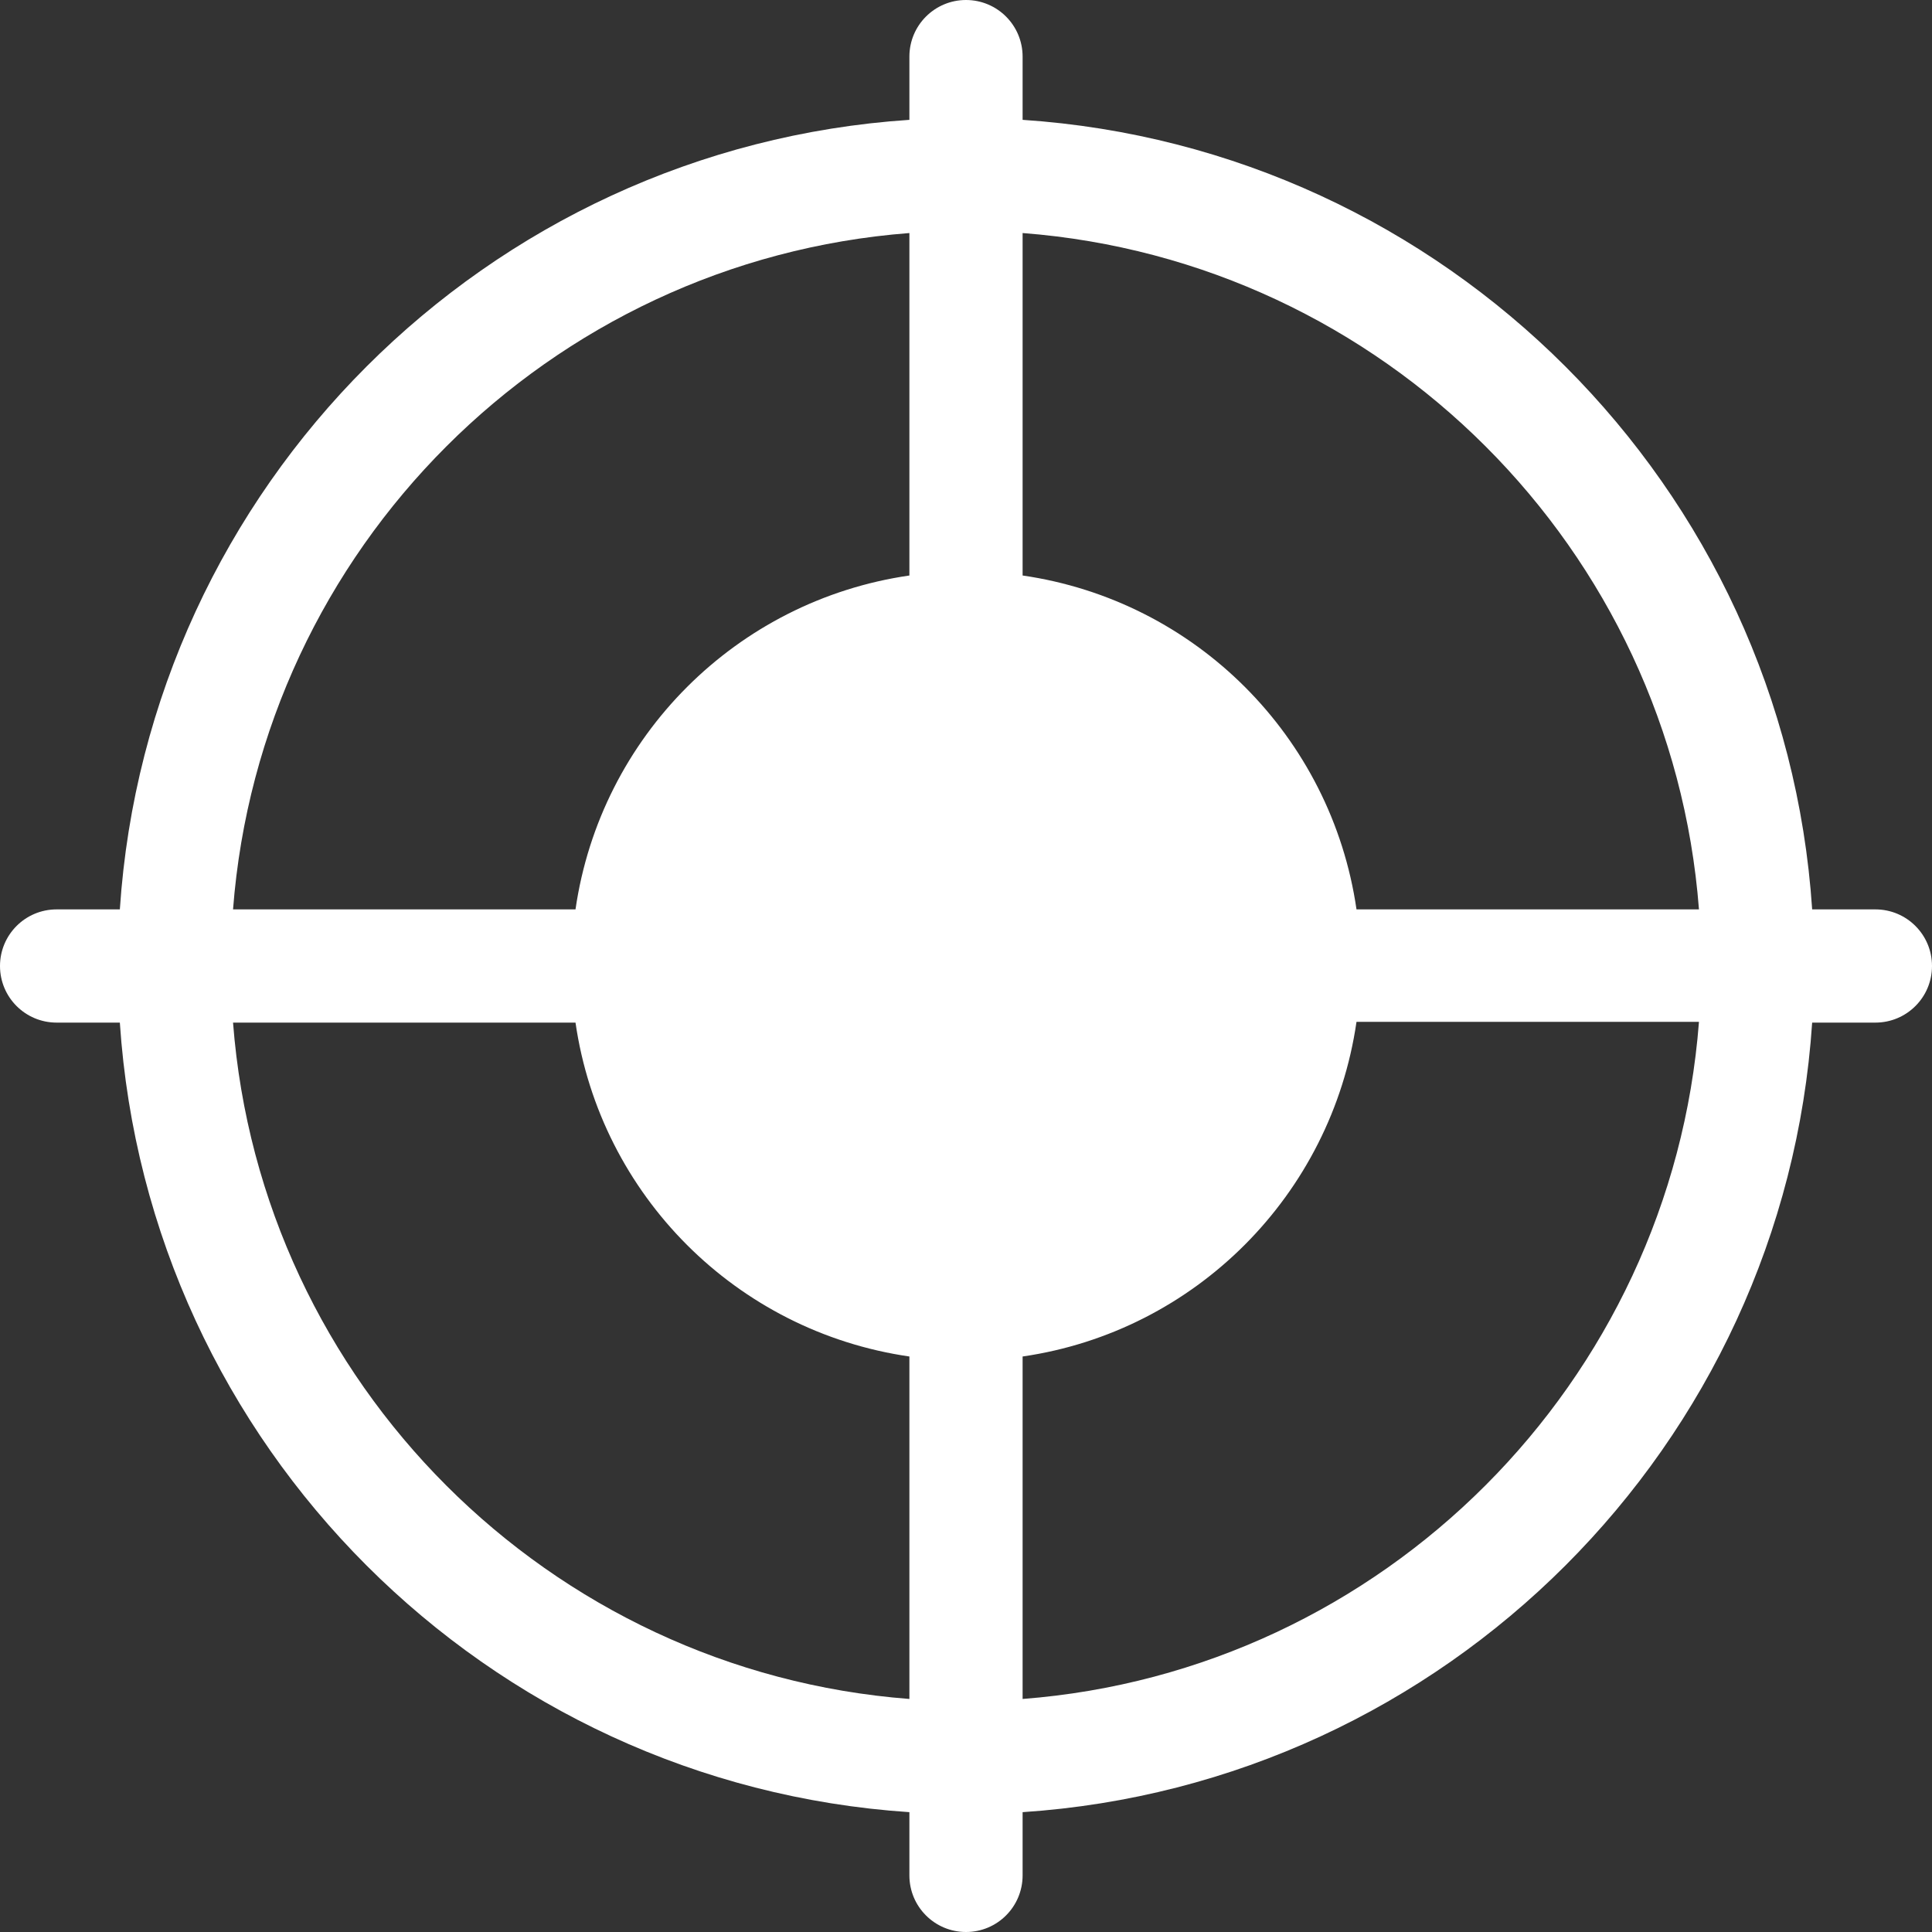 <?xml version="1.0" encoding="UTF-8"?> <svg xmlns="http://www.w3.org/2000/svg" width="100" height="100" viewBox="0 0 100 100" fill="none"><rect x="0" y="0" width="100" height="100" fill="#333333" stroke="none"/><g clip-path="url(#clip0_550_89)"><path d="M97.07 47.07H93.797C92.343 25.177 74.823 7.657 52.93 6.203V2.93C52.93 1.31 51.619 0 50 0C48.381 0 47.07 1.31 47.07 2.93V6.203C25.177 7.657 7.657 25.177 6.203 47.07H2.93C1.31 47.07 0 48.381 0 50C0 51.619 1.31 52.93 2.93 52.93H6.203C7.657 74.823 25.177 92.343 47.07 93.797V97.07C47.07 98.69 48.381 100 50 100C51.619 100 52.93 98.69 52.93 97.07V93.797C74.823 92.343 92.343 74.823 93.797 52.93H97.07C98.69 52.93 100 51.619 100 50C100 48.381 98.69 47.07 97.07 47.07ZM87.938 47.07H70.212C68.915 38.124 61.877 31.085 52.93 29.788V12.062C71.591 13.494 86.506 28.409 87.938 47.07ZM47.07 12.062V29.788C38.124 31.085 31.085 38.123 29.788 47.07H12.062C13.494 28.409 28.409 13.494 47.07 12.062ZM12.062 52.93H29.788C31.085 61.876 38.123 68.915 47.07 70.212V87.938C28.409 86.506 13.494 71.591 12.062 52.93ZM52.93 87.938V70.212C61.876 68.915 68.915 61.837 70.212 52.891H87.938C86.506 71.552 71.591 86.506 52.93 87.938Z" fill="white"></path></g><defs><clipPath id="clip0_550_89"><rect width="100" height="100" fill="white"></rect></clipPath></defs></svg> 